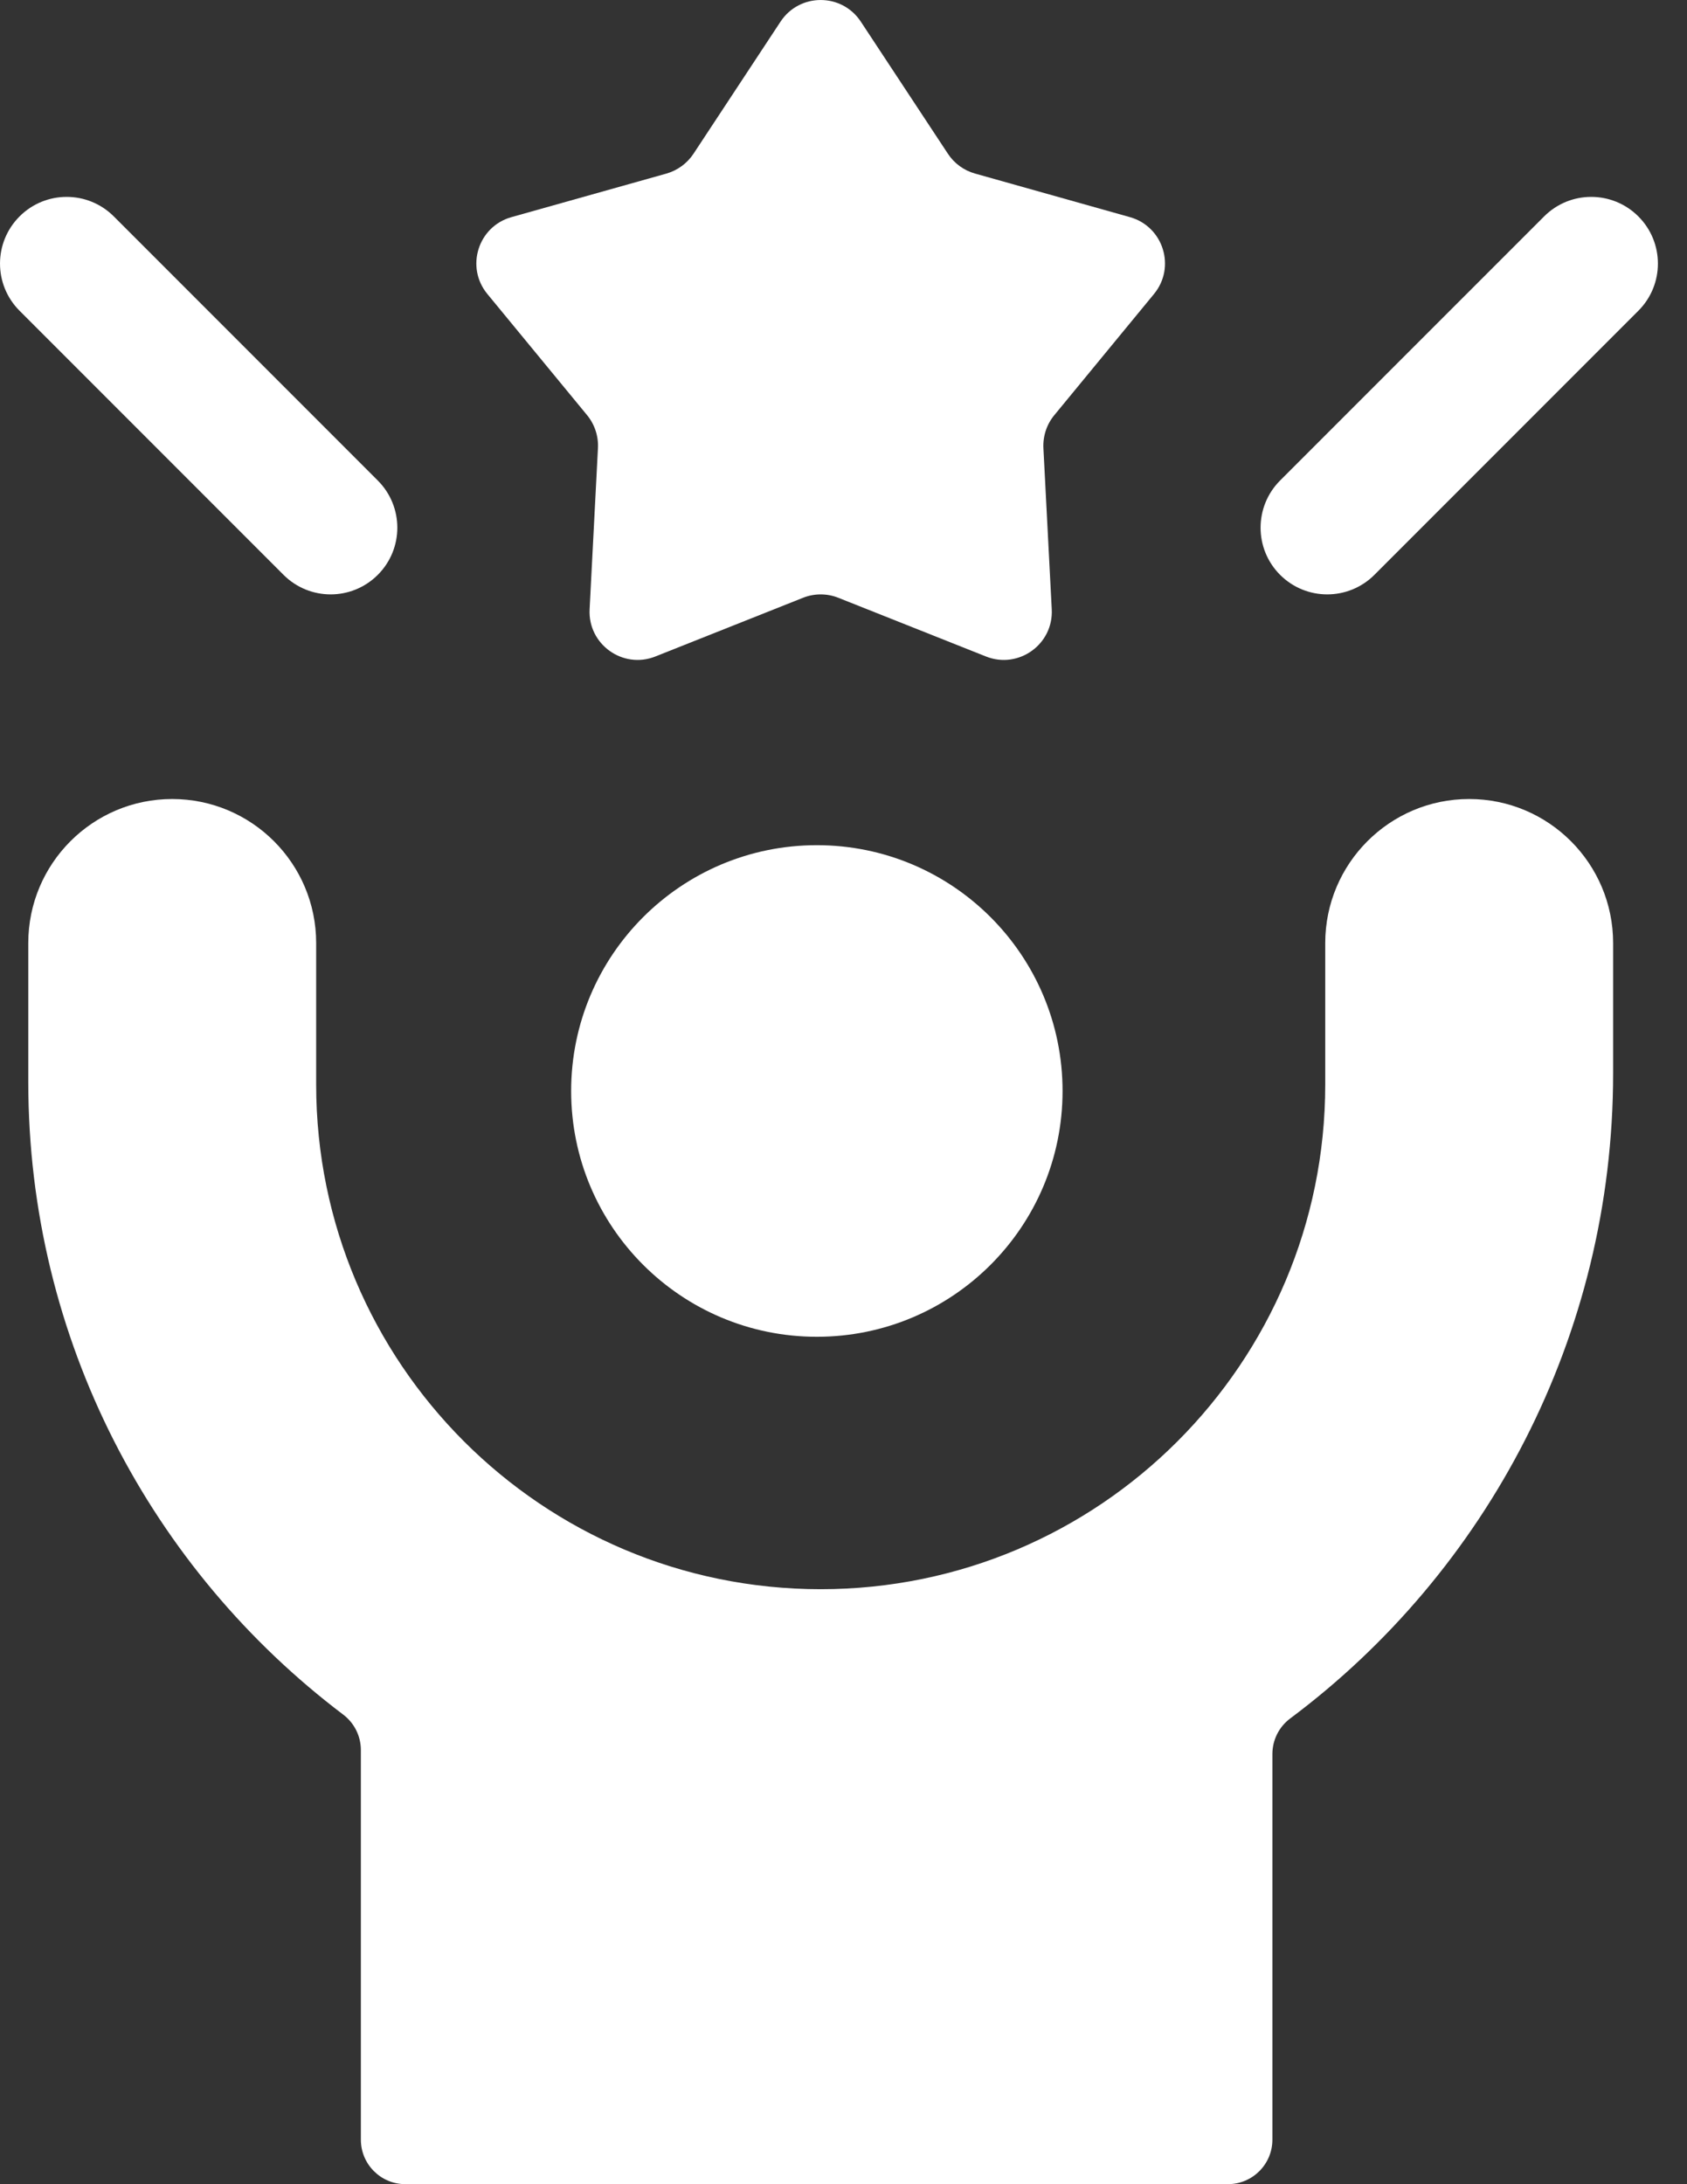 <svg width="34" height="44" viewBox="0 0 34 44" fill="none" xmlns="http://www.w3.org/2000/svg">
<rect x="0" y="0" width="34" height="44" fill="#333333" stroke="none"/>
<path d="M16.463 26.929C19.198 26.929 21.415 24.712 21.415 21.978C21.415 19.243 19.198 17.026 16.463 17.026C13.728 17.026 11.511 19.243 11.511 21.978C11.511 24.712 13.728 26.929 16.463 26.929Z" fill="white"/>
<path d="M29.61 16.096H29.609C28.008 16.096 26.709 17.396 26.709 18.998V21.847C26.709 27.461 22.156 32.014 16.541 32.014C10.925 32.014 6.372 27.461 6.372 21.847V18.998C6.372 17.394 5.071 16.096 3.47 16.096C1.869 16.096 0.57 17.396 0.57 18.998V21.794C0.57 27.001 3.062 31.626 6.918 34.541C7.141 34.71 7.273 34.974 7.273 35.254V43.103C7.273 43.598 7.674 43.999 8.168 43.999H24.749C25.243 43.999 25.644 43.598 25.644 43.103V35.334C25.644 35.052 25.777 34.787 26.003 34.618C29.956 31.667 32.511 26.922 32.511 21.622V18.998C32.511 17.396 31.212 16.096 29.61 16.096Z" fill="white"/>
<path d="M11.832 8.363C11.985 8.549 12.064 8.787 12.051 9.029L11.883 12.274C11.846 12.979 12.552 13.485 13.208 13.225L16.182 12.043C16.412 11.951 16.668 11.951 16.898 12.043L19.872 13.225C20.528 13.485 21.234 12.979 21.197 12.274L21.029 9.029C21.017 8.787 21.095 8.549 21.249 8.363L23.258 5.922C23.703 5.382 23.446 4.563 22.772 4.374L19.65 3.496C19.426 3.433 19.232 3.292 19.104 3.097L17.349 0.436C16.966 -0.145 16.114 -0.145 15.731 0.436L13.977 3.097C13.848 3.292 13.654 3.433 13.43 3.497L10.308 4.374C9.634 4.563 9.377 5.382 9.822 5.922L11.832 8.363Z" fill="white"/>
<path d="M7.614 11.58C8.139 11.056 8.139 10.205 7.614 9.68L2.294 4.36C1.769 3.835 0.918 3.835 0.394 4.36C-0.131 4.885 -0.131 5.735 0.394 6.26L5.714 11.58C6.239 12.105 7.089 12.105 7.614 11.58Z" fill="white"/>
<path d="M33.02 4.36C32.495 3.835 31.644 3.835 31.12 4.36L25.799 9.68C25.275 10.205 25.275 11.056 25.799 11.58C26.324 12.105 27.175 12.105 27.7 11.58L33.02 6.26C33.545 5.735 33.545 4.885 33.02 4.36Z" fill="white"/>
</svg>
